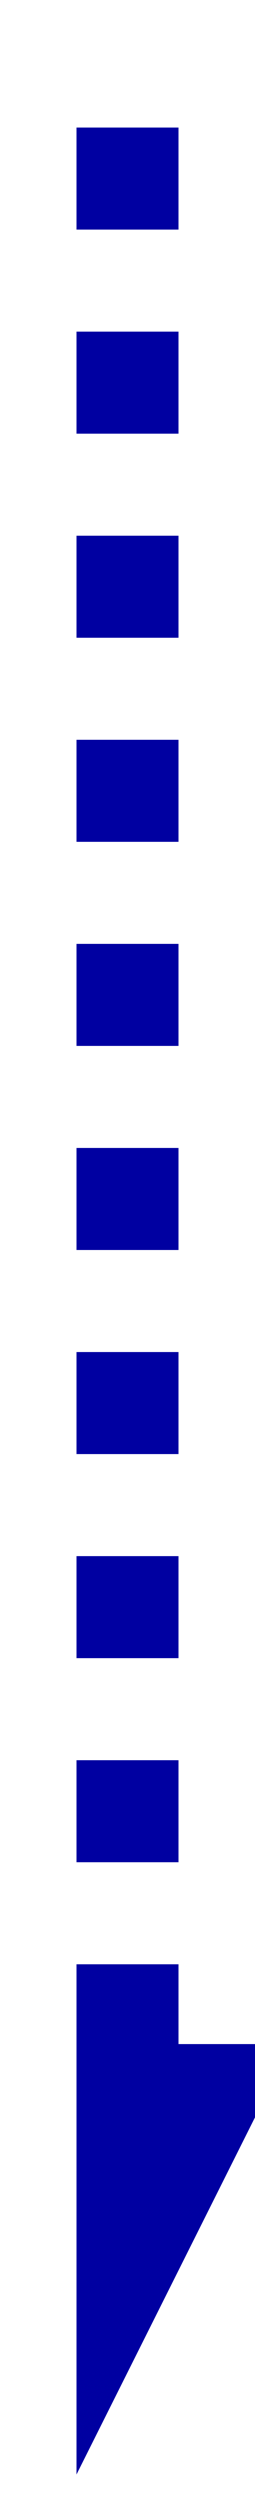 <svg height="245" width="25" xmlns="http://www.w3.org/2000/svg"><g pointer-events="none" stroke="#0000a1" stroke-miterlimit="10" stroke-width="10"><path d="m12.5 12.5v192.82" fill="none" stroke-dasharray="10 10"/><path d="m12.5 221.32 8-16h-8z" fill="#33f"/></g></svg>